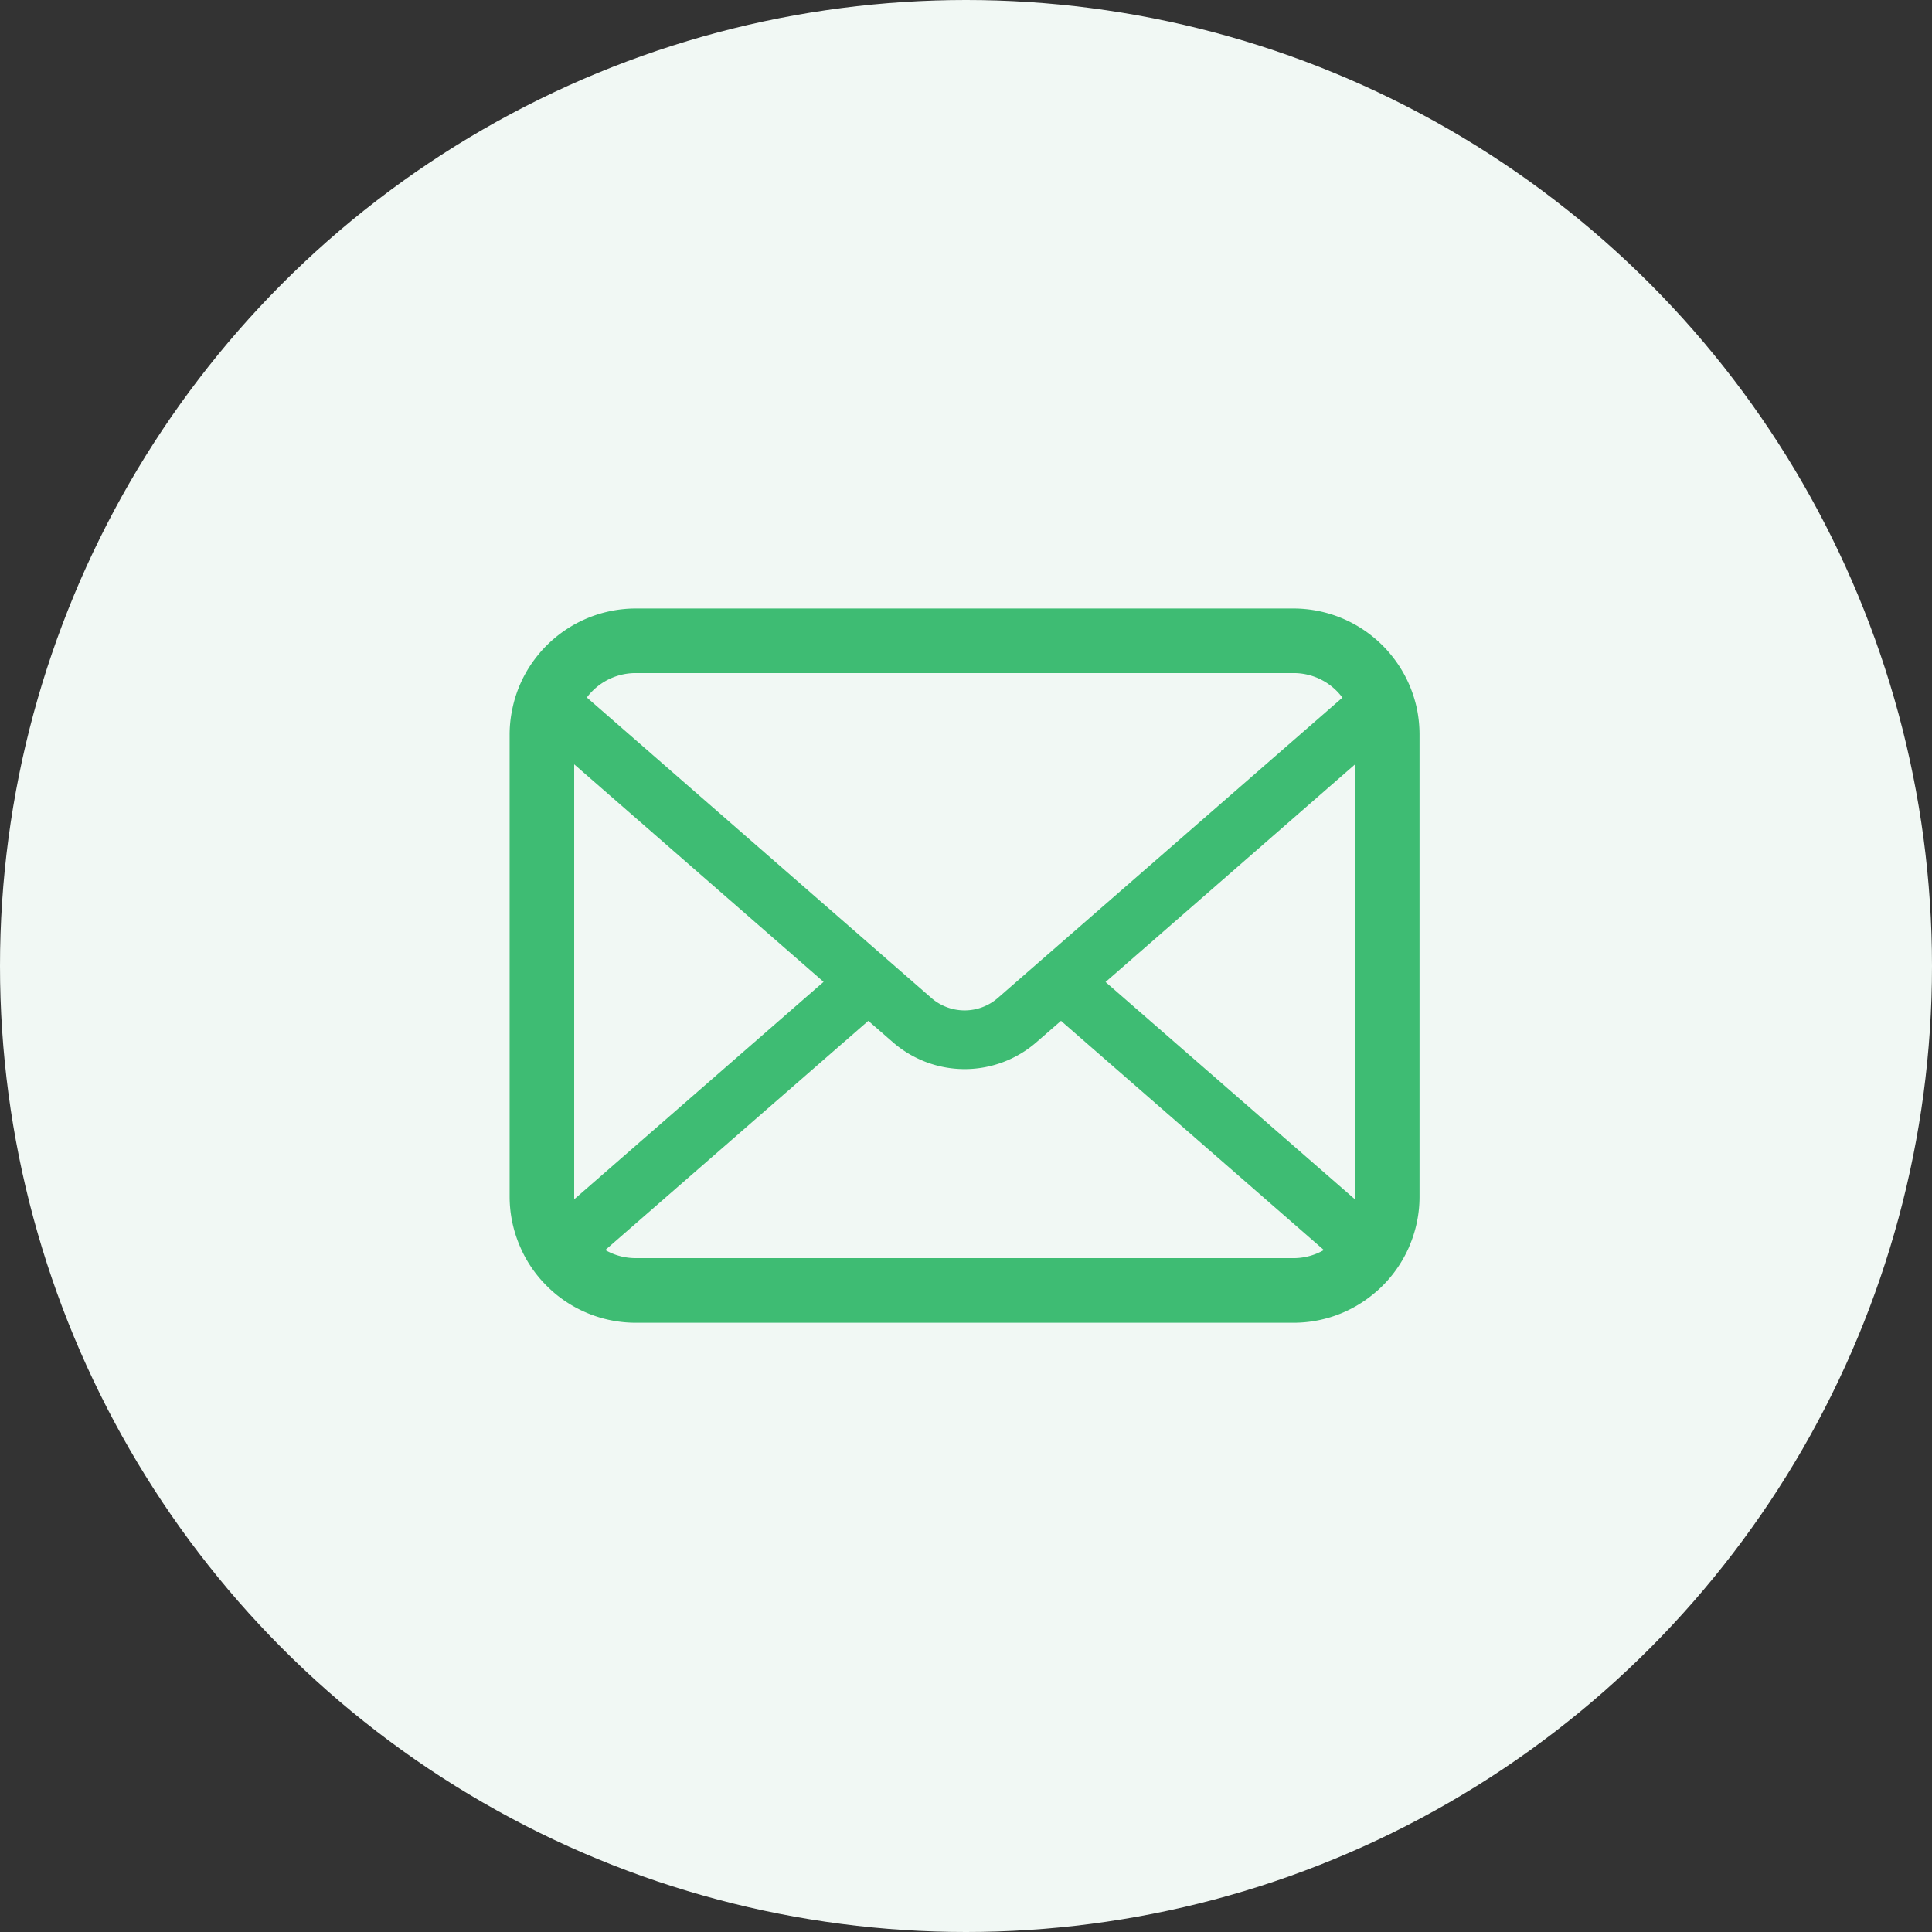 <svg xmlns="http://www.w3.org/2000/svg" width="254" height="254" viewBox="0 0 254 254">
  <rect x="0" y="0" width="254" height="254" fill="#333333" stroke="none"/>
  <g id="グループ_2948" data-name="グループ 2948" transform="translate(-374 -525)">
    <g id="グループ_2414" data-name="グループ 2414" transform="translate(287 -1794)">
      <circle id="楕円形_32" data-name="楕円形 32" cx="127" cy="127" r="127" transform="translate(87 2319)" fill="#f1f8f4"/>
    </g>
    <g id="メールの無料アイコンその8" transform="translate(441 549.938)">
      <path id="パス_279" data-name="パス 279" d="M119.32,68.43a16.548,16.548,0,0,0-3.426-7.256,14.265,14.265,0,0,0-1.127-1.249,16.558,16.558,0,0,0-11.733-4.863H16.594A16.58,16.58,0,0,0,4.862,59.925a14.571,14.571,0,0,0-1.127,1.249A16.351,16.351,0,0,0,.324,68.43,16.049,16.049,0,0,0,0,71.657v60.71a16.5,16.5,0,0,0,1.375,6.59A16.264,16.264,0,0,0,4.862,144.1c.372.371.74.711,1.143,1.05a16.579,16.579,0,0,0,10.589,3.813h86.441a16.475,16.475,0,0,0,10.59-3.828,14.327,14.327,0,0,0,1.143-1.035,16.606,16.606,0,0,0,3.5-5.141v-.015a16.419,16.419,0,0,0,1.358-6.574V71.657A17.053,17.053,0,0,0,119.32,68.43Zm-108.453-2.5a8.015,8.015,0,0,1,5.727-2.377h86.441a7.973,7.973,0,0,1,6.454,3.227L64.183,106.264a6.65,6.65,0,0,1-8.736,0l-45.289-39.5A6.125,6.125,0,0,1,10.867,65.929ZM8.489,132.367V75.547l32.787,28.6L8.506,132.721A2.423,2.423,0,0,1,8.489,132.367Zm94.545,8.1H16.594a7.993,7.993,0,0,1-4.013-1.064l34.575-30.131,3.228,2.808a14.365,14.365,0,0,0,18.877,0l3.226-2.808,34.562,30.131A8,8,0,0,1,103.035,140.469Zm8.1-8.1a2.53,2.53,0,0,1-.016.354l-32.77-28.555,32.786-28.6Z" fill="#3ebc73"/>
    </g>
  </g>
</svg>
